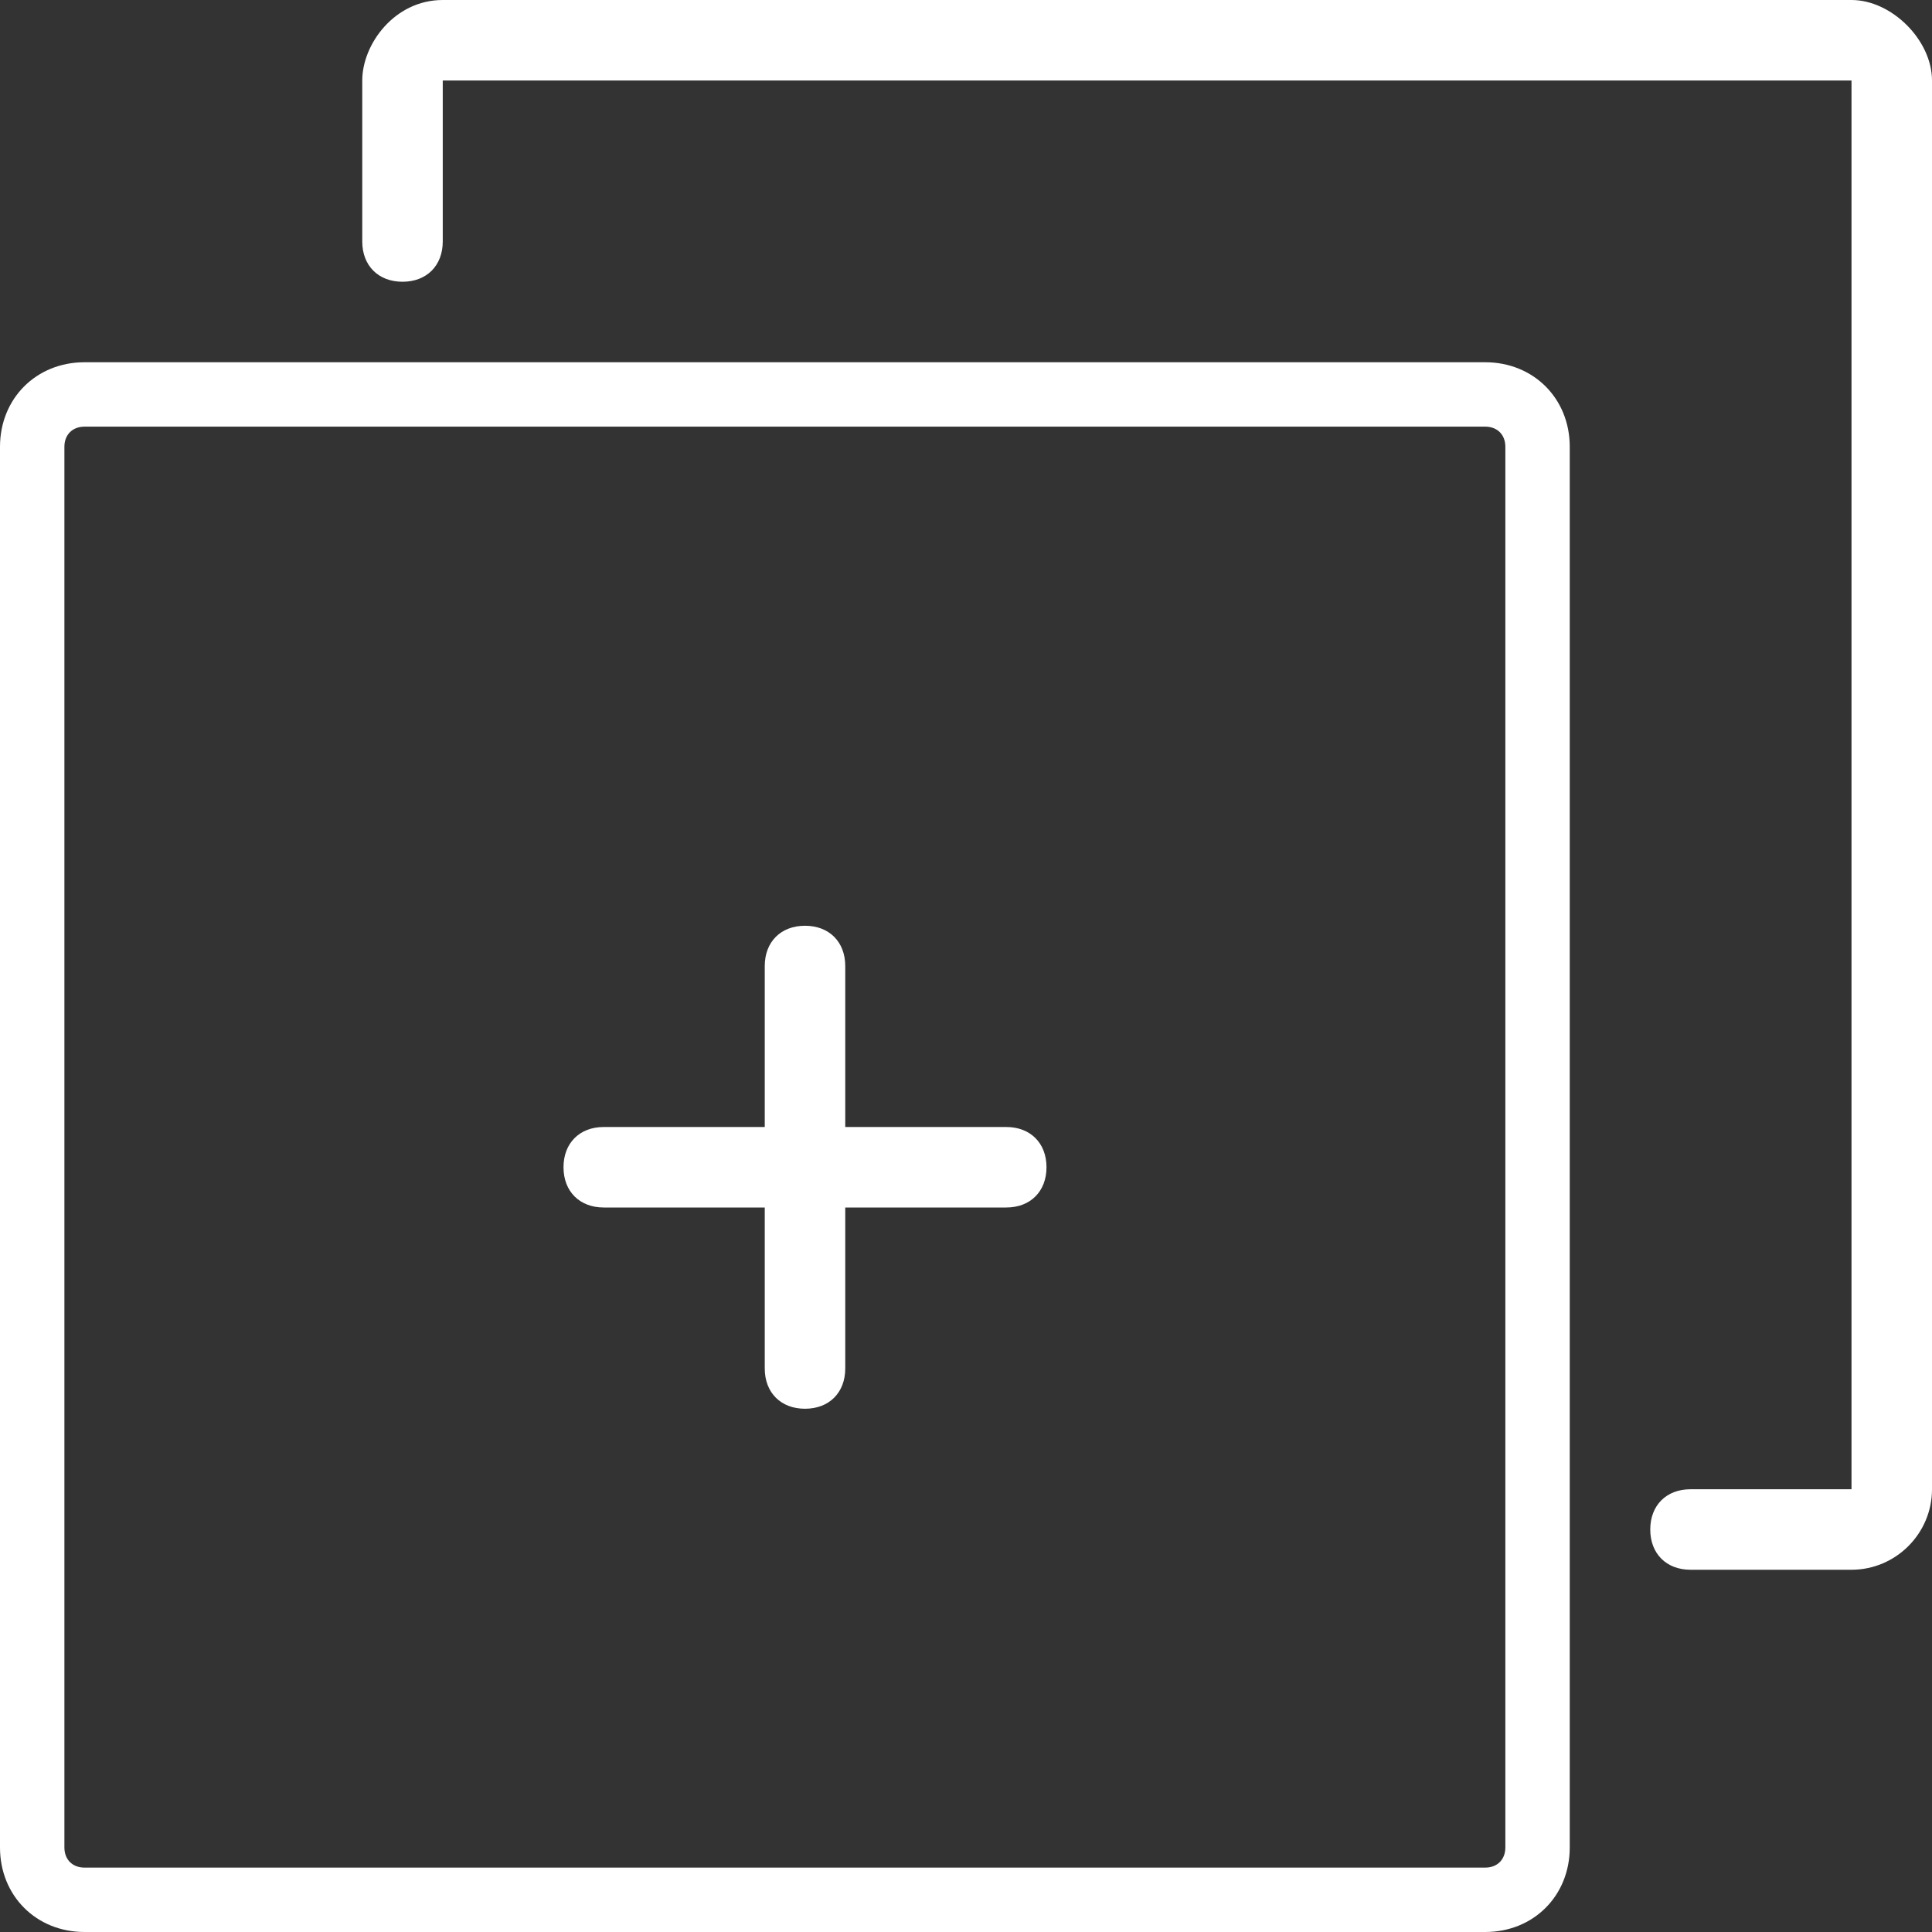 <svg version="1.2" xmlns="http://www.w3.org/2000/svg" viewBox="0 0 48 48" width="20" height="20" fill="white">
  <rect x="0" y="0" width="48" height="48" fill="#333333" stroke="none"/>
  <path d="m25 30h-4v4c0 0.6-0.4 1-1 1-0.6 0-1-0.4-1-1v-4h-4c-0.6 0-1-0.4-1-1 0-0.6 0.4-1 1-1h4v-4c0-0.6 0.4-1 1-1 0.6 0 1 0.4 1 1v4h4c0.6 0 1 0.4 1 1 0 0.6-0.4 1-1 1z"/>
  <path d="m36.9 48h-34.8c-1.2 0-2.1-0.9-2.1-2.1v-34.8c0-1.2 0.9-2.1 2.1-2.1h34.8c1.2 0 2.1 0.9 2.1 2.1v34.8c0 1.2-0.9 2.1-2.1 2.1zm0.5-36.9c0-0.3-0.2-0.5-0.5-0.5h-34.8c-0.3 0-0.5 0.2-0.5 0.5v34.8c0 0.3 0.2 0.5 0.5 0.5h34.8c0.3 0 0.5-0.2 0.5-0.5z"/>
  <path d="m11 2v4c0 0.6-0.4 1-1 1-0.6 0-1-0.4-1-1v-4c0-0.9 0.8-2 2-2h35c1 0 2 1 2 2v1.4c0 0 0 1.4 0 3.6q0 0.1 0 1.7c0 0.2 0 1.1 0 1.4q0 0 0 0.1v26.8c0 1.1-0.9 2-2 2h-4c-0.6 0-1-0.4-1-1 0-0.6 0.4-1 1-1h4v-35m0 19.9v-8.2"/>
</svg>
